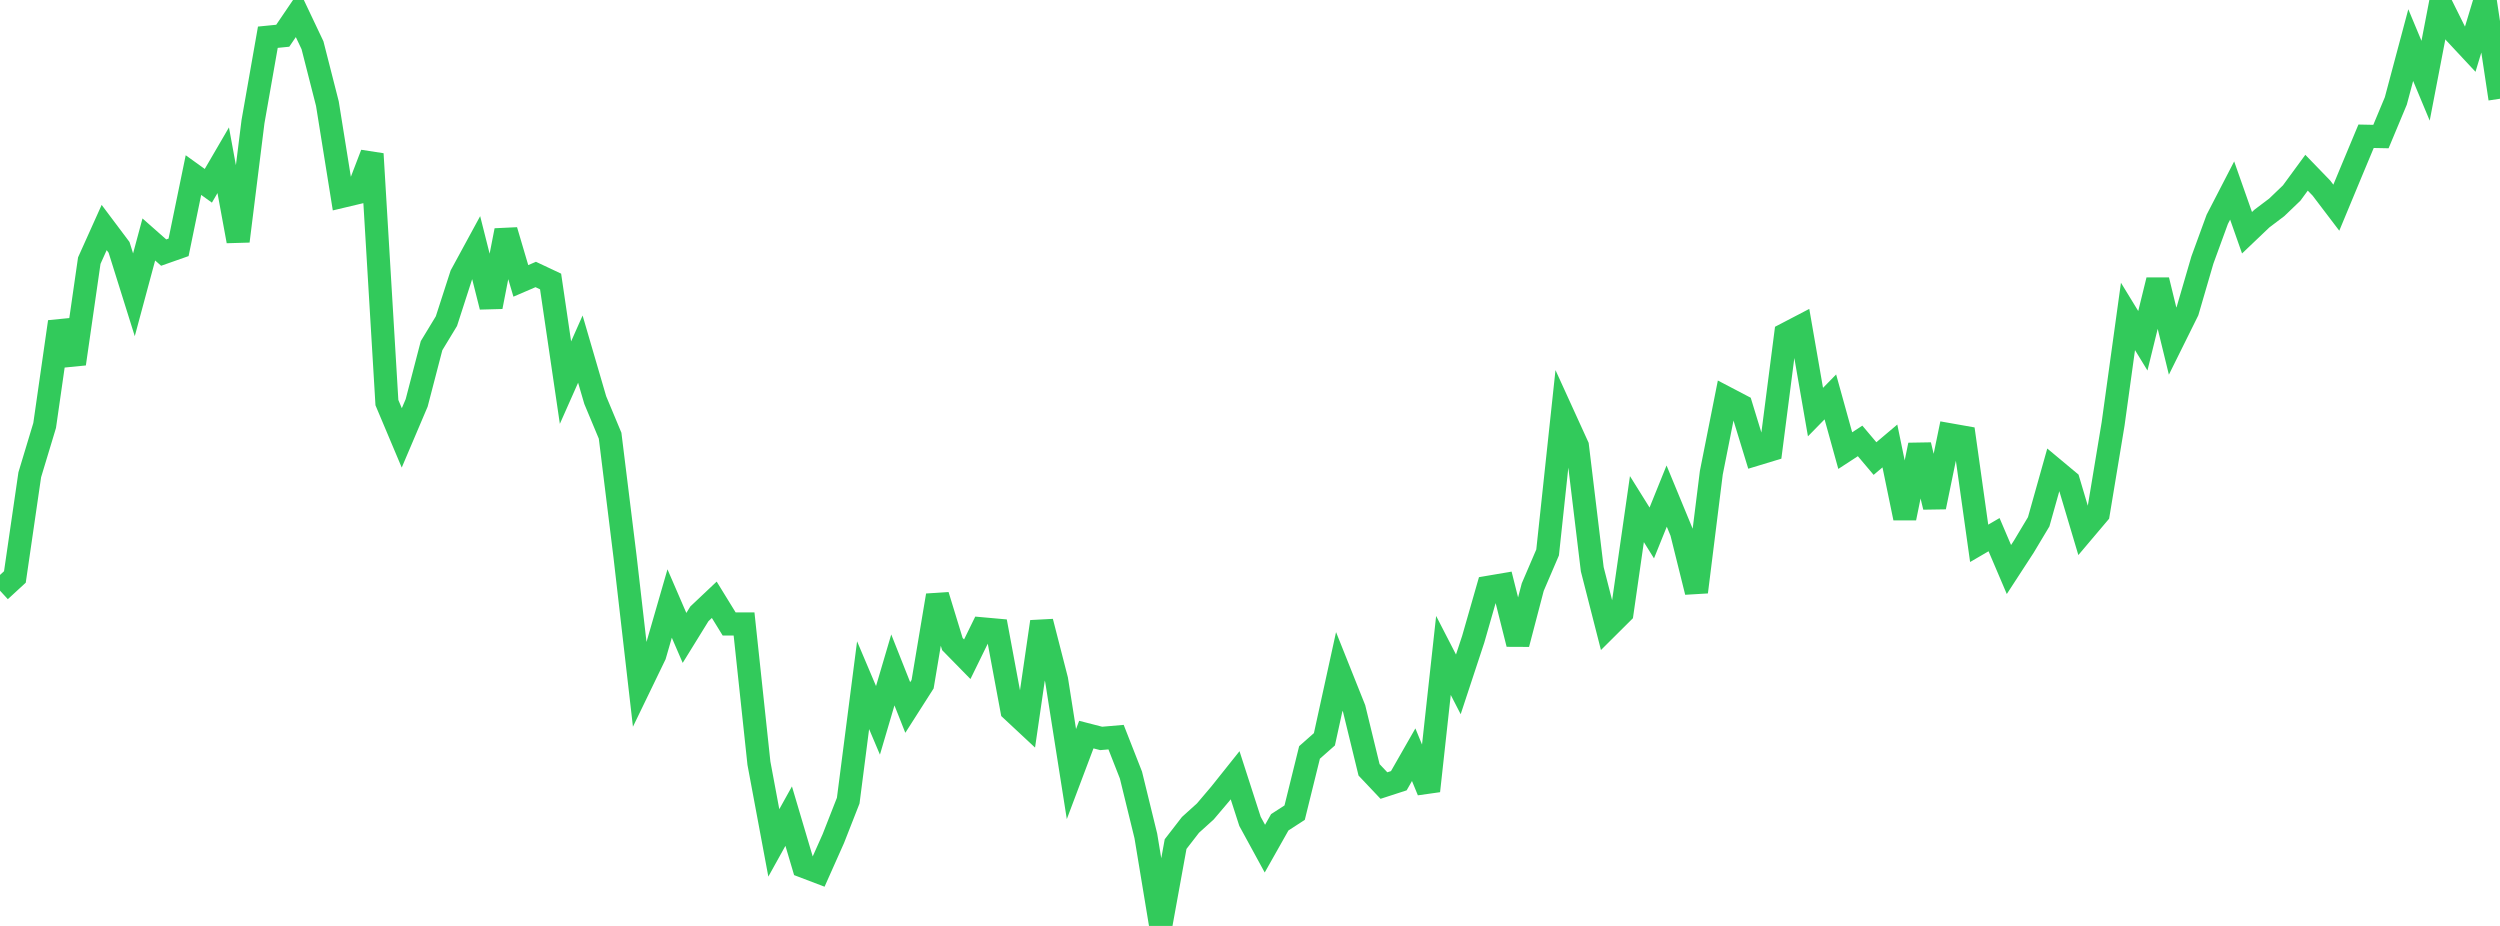 <?xml version="1.0" standalone="no"?>
<!DOCTYPE svg PUBLIC "-//W3C//DTD SVG 1.1//EN" "http://www.w3.org/Graphics/SVG/1.1/DTD/svg11.dtd">

<svg width="135" height="50" viewBox="0 0 135 50" preserveAspectRatio="none" 
  xmlns="http://www.w3.org/2000/svg"
  xmlns:xlink="http://www.w3.org/1999/xlink">


<polyline points="0.0, 31.896 0.804, 31.156 1.607, 25.638 2.411, 22.975 3.214, 17.378 4.018, 19.645 4.821, 14.074 5.625, 12.286 6.429, 13.357 7.232, 15.919 8.036, 12.931 8.839, 13.64 9.643, 13.357 10.446, 9.454 11.25, 10.033 12.054, 8.653 12.857, 13.022 13.661, 6.574 14.464, 2.01 15.268, 1.93 16.071, 0.748 16.875, 2.444 17.679, 5.598 18.482, 10.599 19.286, 10.408 20.089, 8.311 20.893, 21.741 21.696, 23.646 22.5, 21.755 23.304, 18.666 24.107, 17.341 24.911, 14.853 25.714, 13.376 26.518, 16.566 27.321, 12.445 28.125, 15.168 28.929, 14.822 29.732, 15.2 30.536, 20.662 31.339, 18.852 32.143, 21.605 32.946, 23.528 33.75, 30.039 34.554, 37.033 35.357, 35.374 36.161, 32.59 36.964, 34.448 37.768, 33.146 38.571, 32.388 39.375, 33.695 40.179, 33.695 40.982, 41.213 41.786, 45.517 42.589, 44.071 43.393, 46.782 44.196, 47.088 45.0, 45.284 45.804, 43.234 46.607, 37.001 47.411, 38.899 48.214, 36.176 49.018, 38.205 49.821, 36.947 50.625, 32.152 51.429, 34.78 52.232, 35.599 53.036, 33.957 53.839, 34.029 54.643, 38.349 55.446, 39.098 56.25, 33.573 57.054, 36.706 57.857, 41.8 58.661, 39.668 59.464, 39.875 60.268, 39.806 61.071, 41.853 61.875, 45.138 62.679, 50.0 63.482, 45.582 64.286, 44.543 65.089, 43.817 65.893, 42.869 66.696, 41.863 67.5, 44.354 68.304, 45.827 69.107, 44.404 69.911, 43.883 70.714, 40.632 71.518, 39.922 72.321, 36.257 73.125, 38.271 73.929, 41.571 74.732, 42.42 75.536, 42.159 76.339, 40.754 77.143, 42.71 77.946, 35.394 78.75, 36.956 79.554, 34.518 80.357, 31.717 81.161, 31.58 81.964, 34.776 82.768, 31.704 83.571, 29.832 84.375, 22.322 85.179, 24.086 85.982, 30.739 86.786, 33.887 87.589, 33.088 88.393, 27.492 89.196, 28.779 90.0, 26.788 90.804, 28.734 91.607, 31.968 92.411, 25.529 93.214, 21.489 94.018, 21.91 94.821, 24.532 95.625, 24.288 96.429, 18.049 97.232, 17.63 98.036, 22.253 98.839, 21.433 99.643, 24.333 100.446, 23.81 101.25, 24.762 102.054, 24.082 102.857, 27.976 103.661, 24.031 104.464, 27.378 105.268, 23.475 106.071, 23.617 106.875, 29.34 107.679, 28.871 108.482, 30.754 109.286, 29.518 110.089, 28.177 110.893, 25.318 111.696, 25.988 112.5, 28.688 113.304, 27.737 114.107, 22.895 114.911, 17.087 115.714, 18.401 116.518, 15.128 117.321, 18.42 118.125, 16.798 118.929, 14.041 119.732, 11.844 120.536, 10.288 121.339, 12.568 122.143, 11.802 122.946, 11.195 123.75, 10.424 124.554, 9.327 125.357, 10.157 126.161, 11.215 126.964, 9.283 127.768, 7.358 128.571, 7.374 129.375, 5.449 130.179, 2.435 130.982, 4.359 131.786, 0.181 132.589, 1.795 133.393, 2.657 134.196, 0.0 135.0, 5.332" fill="none" stroke="#32ca5b" stroke-width="1.25"/>

</svg>